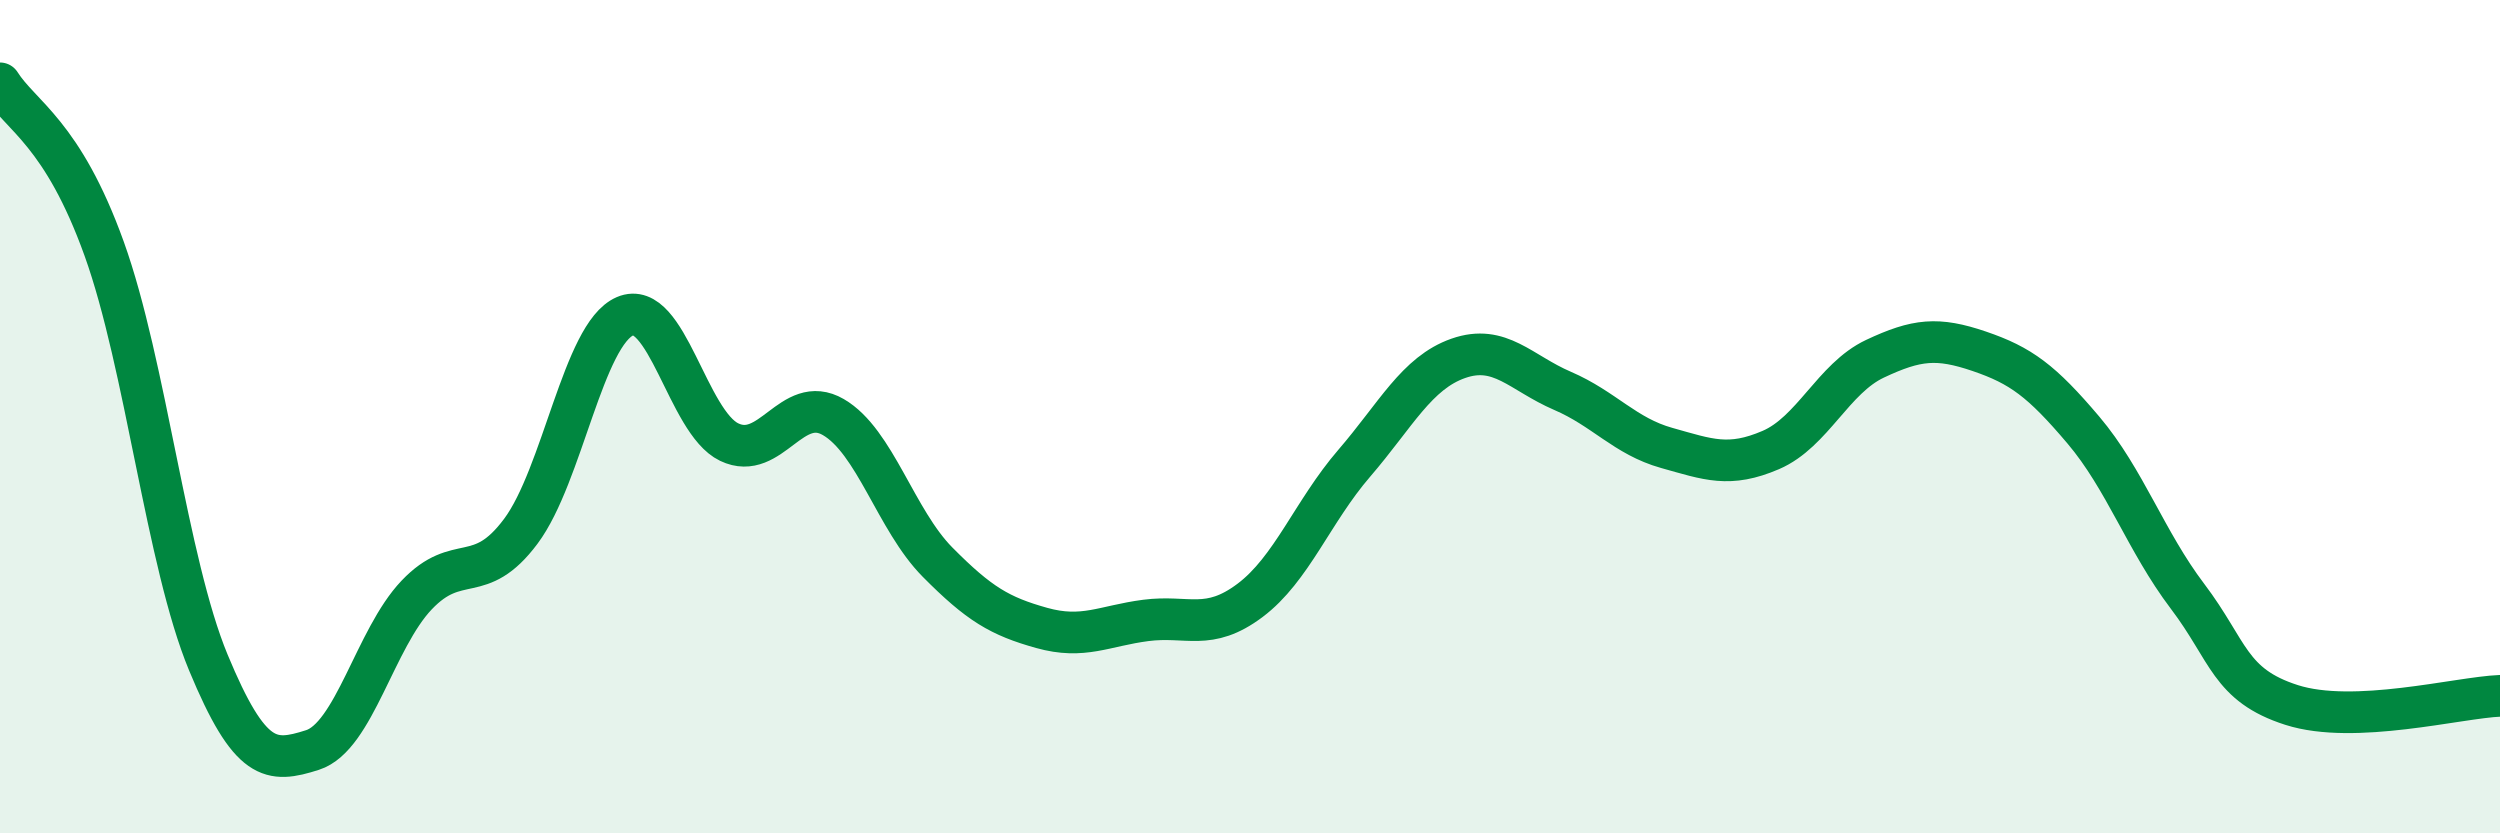 
    <svg width="60" height="20" viewBox="0 0 60 20" xmlns="http://www.w3.org/2000/svg">
      <path
        d="M 0,2 C 0.5,2.79 1.5,3.19 2.5,5.97 C 3.5,8.75 4,13.49 5,15.9 C 6,18.31 6.5,18.32 7.5,18 C 8.5,17.68 9,15.33 10,14.28 C 11,13.23 11.5,14.09 12.5,12.75 C 13.5,11.41 14,8.02 15,7.59 C 16,7.16 16.5,10.13 17.5,10.61 C 18.5,11.09 19,9.43 20,10.01 C 21,10.59 21.5,12.48 22.5,13.49 C 23.5,14.5 24,14.79 25,15.07 C 26,15.35 26.5,15.02 27.5,14.89 C 28.5,14.76 29,15.16 30,14.41 C 31,13.66 31.5,12.28 32.5,11.12 C 33.5,9.96 34,8.95 35,8.6 C 36,8.25 36.5,8.95 37.5,9.38 C 38.5,9.81 39,10.47 40,10.75 C 41,11.03 41.5,11.23 42.5,10.8 C 43.5,10.37 44,9.08 45,8.61 C 46,8.14 46.5,8.09 47.5,8.43 C 48.5,8.77 49,9.14 50,10.32 C 51,11.5 51.5,12.99 52.5,14.31 C 53.5,15.63 53.5,16.44 55,16.92 C 56.5,17.4 59,16.74 60,16.7L60 20L0 20Z"
        fill="#008740"
        opacity="0.1"
        stroke-linecap="round"
        stroke-linejoin="round"
      />
      <path
        d="M 0,2 C 0.5,2.79 1.5,3.19 2.5,5.97 C 3.5,8.75 4,13.49 5,15.9 C 6,18.31 6.5,18.32 7.5,18 C 8.5,17.68 9,15.33 10,14.28 C 11,13.23 11.5,14.09 12.5,12.75 C 13.5,11.41 14,8.02 15,7.59 C 16,7.16 16.5,10.13 17.5,10.61 C 18.5,11.09 19,9.43 20,10.01 C 21,10.59 21.5,12.48 22.5,13.49 C 23.5,14.5 24,14.79 25,15.07 C 26,15.35 26.5,15.02 27.5,14.89 C 28.5,14.76 29,15.16 30,14.41 C 31,13.66 31.5,12.28 32.5,11.12 C 33.5,9.96 34,8.95 35,8.6 C 36,8.25 36.5,8.95 37.5,9.38 C 38.5,9.81 39,10.47 40,10.75 C 41,11.03 41.5,11.23 42.5,10.8 C 43.5,10.37 44,9.08 45,8.61 C 46,8.14 46.5,8.09 47.5,8.43 C 48.5,8.77 49,9.14 50,10.32 C 51,11.5 51.5,12.99 52.5,14.31 C 53.5,15.63 53.5,16.44 55,16.92 C 56.5,17.4 59,16.74 60,16.7"
        stroke="#008740"
        stroke-width="1"
        fill="none"
        stroke-linecap="round"
        stroke-linejoin="round"
      />
    </svg>
  